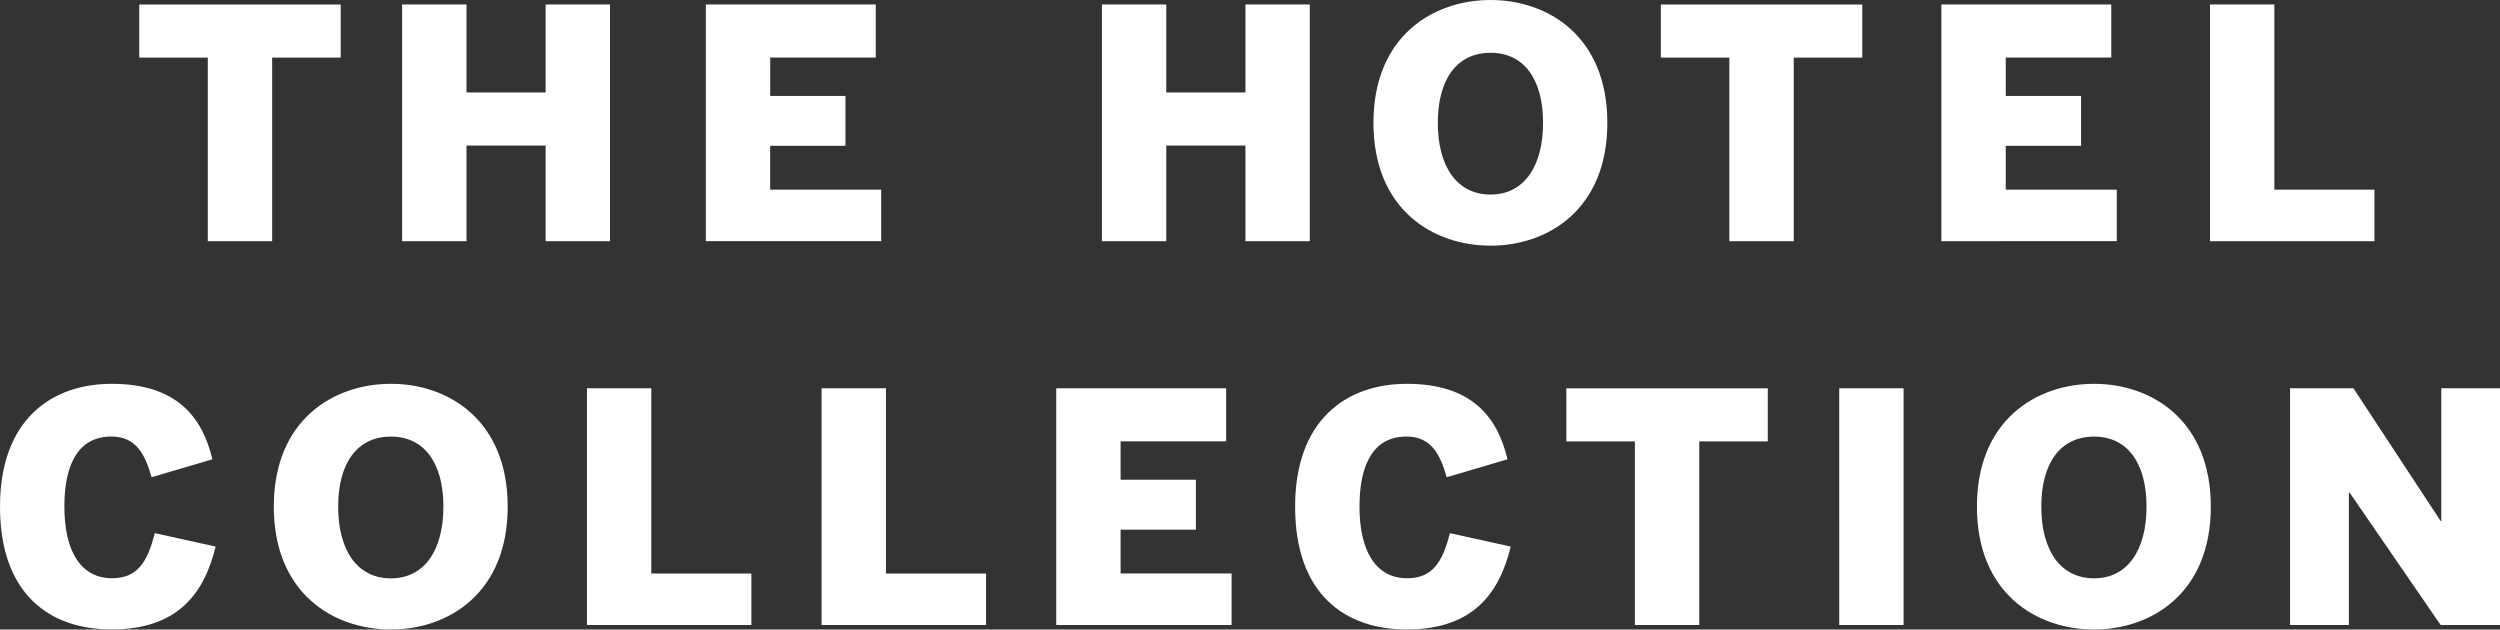 <svg xmlns="http://www.w3.org/2000/svg" width="141.344" height="35.594" viewBox="0 0 141.344 35.594">
  <rect x="0" y="0" width="141.344" height="35.594" fill="#333333" stroke="none"/>
  <defs>
    <style>
      .cls-1 {
        fill: #ffffff;
        fill-rule: evenodd;
      }
    </style>
  </defs>
  <path class="cls-1" d="M128.748,39.637V29.255h-3.875v-3h11.389v3h-3.875V39.637h-3.639Zm10.987-13.384h3.639v4.973h4.475V26.253h3.639V39.637h-3.639V34.229h-4.475v5.408h-3.639V26.253Zm17.172,13.384V26.253h9.606v3h-5.967v2.17H164.8v2.822h-4.257v2.478h6.276v2.912h-9.915ZM179.3,26.253h3.639v4.973h4.475V26.253h3.639V39.637h-3.639V34.229h-4.475v5.408H179.3V26.253Zm15.352,6.692c0-4.9,3.366-6.945,6.623-6.945,3.238,0,6.6,2.044,6.6,6.945s-3.366,6.945-6.6,6.945C198.018,39.89,194.652,37.846,194.652,32.945Zm9.589,0c0-2.46-1.074-3.961-2.966-3.961-1.91,0-2.984,1.5-2.984,3.961S199.365,37,201.275,37C203.167,37,204.241,35.4,204.241,32.945Zm10.532,6.692V29.255H210.9v-3h11.389v3h-3.875V39.637h-3.638Zm11.987,0V26.253h9.606v3H230.4v2.17h4.258v2.822H230.4v2.478h6.277v2.912H226.76Zm15.188,0V26.253h3.639V36.725h5.658v2.912h-9.3ZM117,54.645c0-4.9,2.893-6.945,6.314-6.945,3.675,0,5.13,1.881,5.694,4.268L125.57,52.98c-0.364-1.284-.874-2.3-2.275-2.3-1.8,0-2.656,1.465-2.656,3.961,0,2.46.891,4.051,2.693,4.051,1.419,0,2-.886,2.419-2.55l3.439,0.76c-0.655,2.713-2.2,4.685-5.876,4.685C119.766,61.59,117,59.546,117,54.645Zm15.48,0c0-4.9,3.366-6.945,6.623-6.945,3.238,0,6.6,2.044,6.6,6.945s-3.366,6.945-6.6,6.945C135.846,61.59,132.48,59.546,132.48,54.645Zm9.589,0c0-2.46-1.074-3.961-2.966-3.961-1.91,0-2.984,1.5-2.984,3.961S137.193,58.7,139.1,58.7C141,58.7,142.069,57.1,142.069,54.645Zm8.115,6.692V47.953h3.639V58.425h5.658v2.912h-9.3Zm13.267,0V47.953h3.638V58.425h5.659v2.912h-9.3Zm13.266,0V47.953h9.606v3h-5.967v2.17h4.257v2.822h-4.257v2.478h6.276v2.912h-9.915Zm13.506-6.692c0-4.9,2.893-6.945,6.314-6.945,3.674,0,5.13,1.881,5.694,4.268l-3.439,1.013c-0.363-1.284-.873-2.3-2.274-2.3-1.8,0-2.656,1.465-2.656,3.961,0,2.46.891,4.051,2.693,4.051,1.419,0,2-.886,2.419-2.55l3.439,0.76c-0.655,2.713-2.2,4.685-5.876,4.685C192.989,61.59,190.223,59.546,190.223,54.645Zm19.21,6.692V50.955h-3.875v-3h11.389v3h-3.875V61.337h-3.639Zm11.553,0V47.953h3.638V61.337h-3.638Zm7.785-6.692c0-4.9,3.366-6.945,6.623-6.945,3.238,0,6.6,2.044,6.6,6.945s-3.366,6.945-6.6,6.945C232.137,61.59,228.771,59.546,228.771,54.645Zm9.588,0c0-2.46-1.073-3.961-2.965-3.961-1.911,0-2.984,1.5-2.984,3.961s1.073,4.051,2.984,4.051C237.286,58.7,238.359,57.1,238.359,54.645Zm8.116,6.692V47.953h3.584l4.93,7.506h0.036V47.953h3.33V61.337h-3.366l-5.148-7.488H249.8v7.488h-3.329Z" transform="translate(-117 -26)"/>
</svg>
